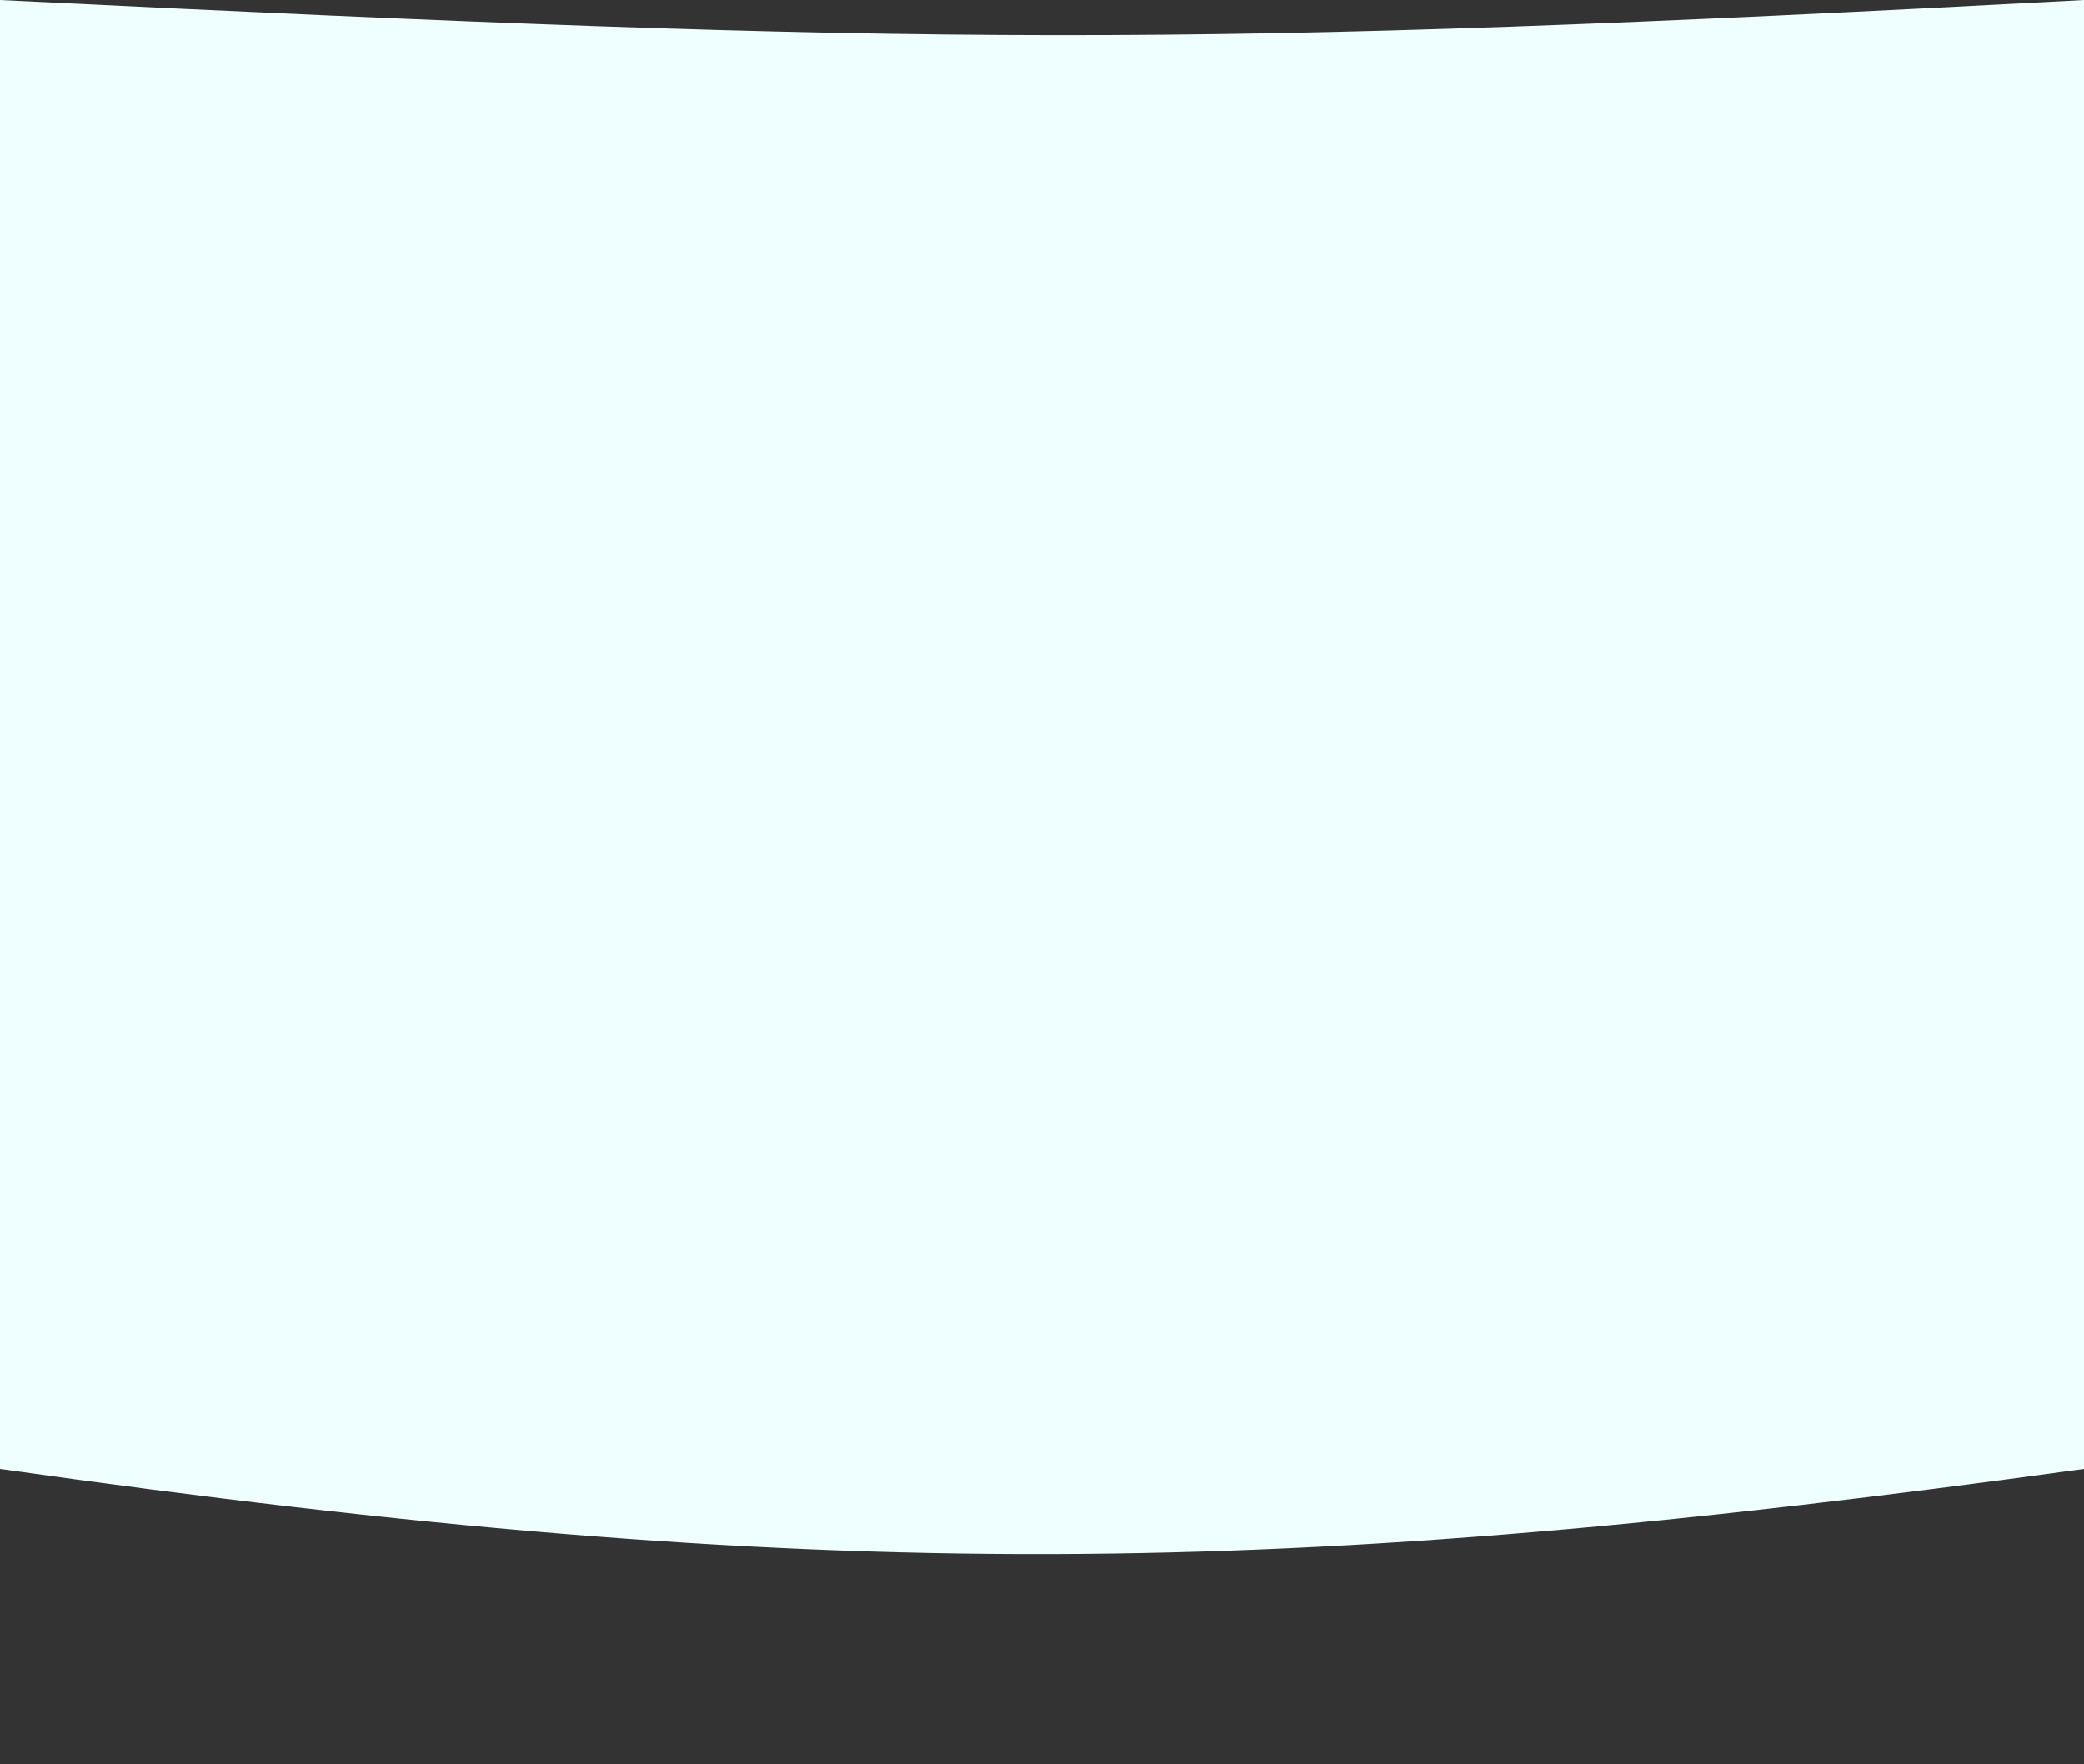 <?xml version="1.0" encoding="UTF-8"?> <svg xmlns="http://www.w3.org/2000/svg" viewBox="0 0 1734.00 1467.95" data-guides="{&quot;vertical&quot;:[],&quot;horizontal&quot;:[]}"><rect x="0" y="0" width="1734.00" height="1467.95" fill="#333333" stroke="none"/><path fill="#EFFEFE" stroke="none" fill-opacity="1" stroke-width="1" stroke-opacity="1" id="tSvg17f2a64bdd9" title="Path 1" d="M-0.002 0C777.483 38.021 985.389 39.842 1733.998 0C1733.998 407.377 1733.998 814.753 1733.998 1222.129C1066.509 1313.919 686.964 1319.289 -0.002 1222.129C-0.002 814.753 -0.002 407.377 -0.002 0Z" style=""></path><defs></defs></svg> 